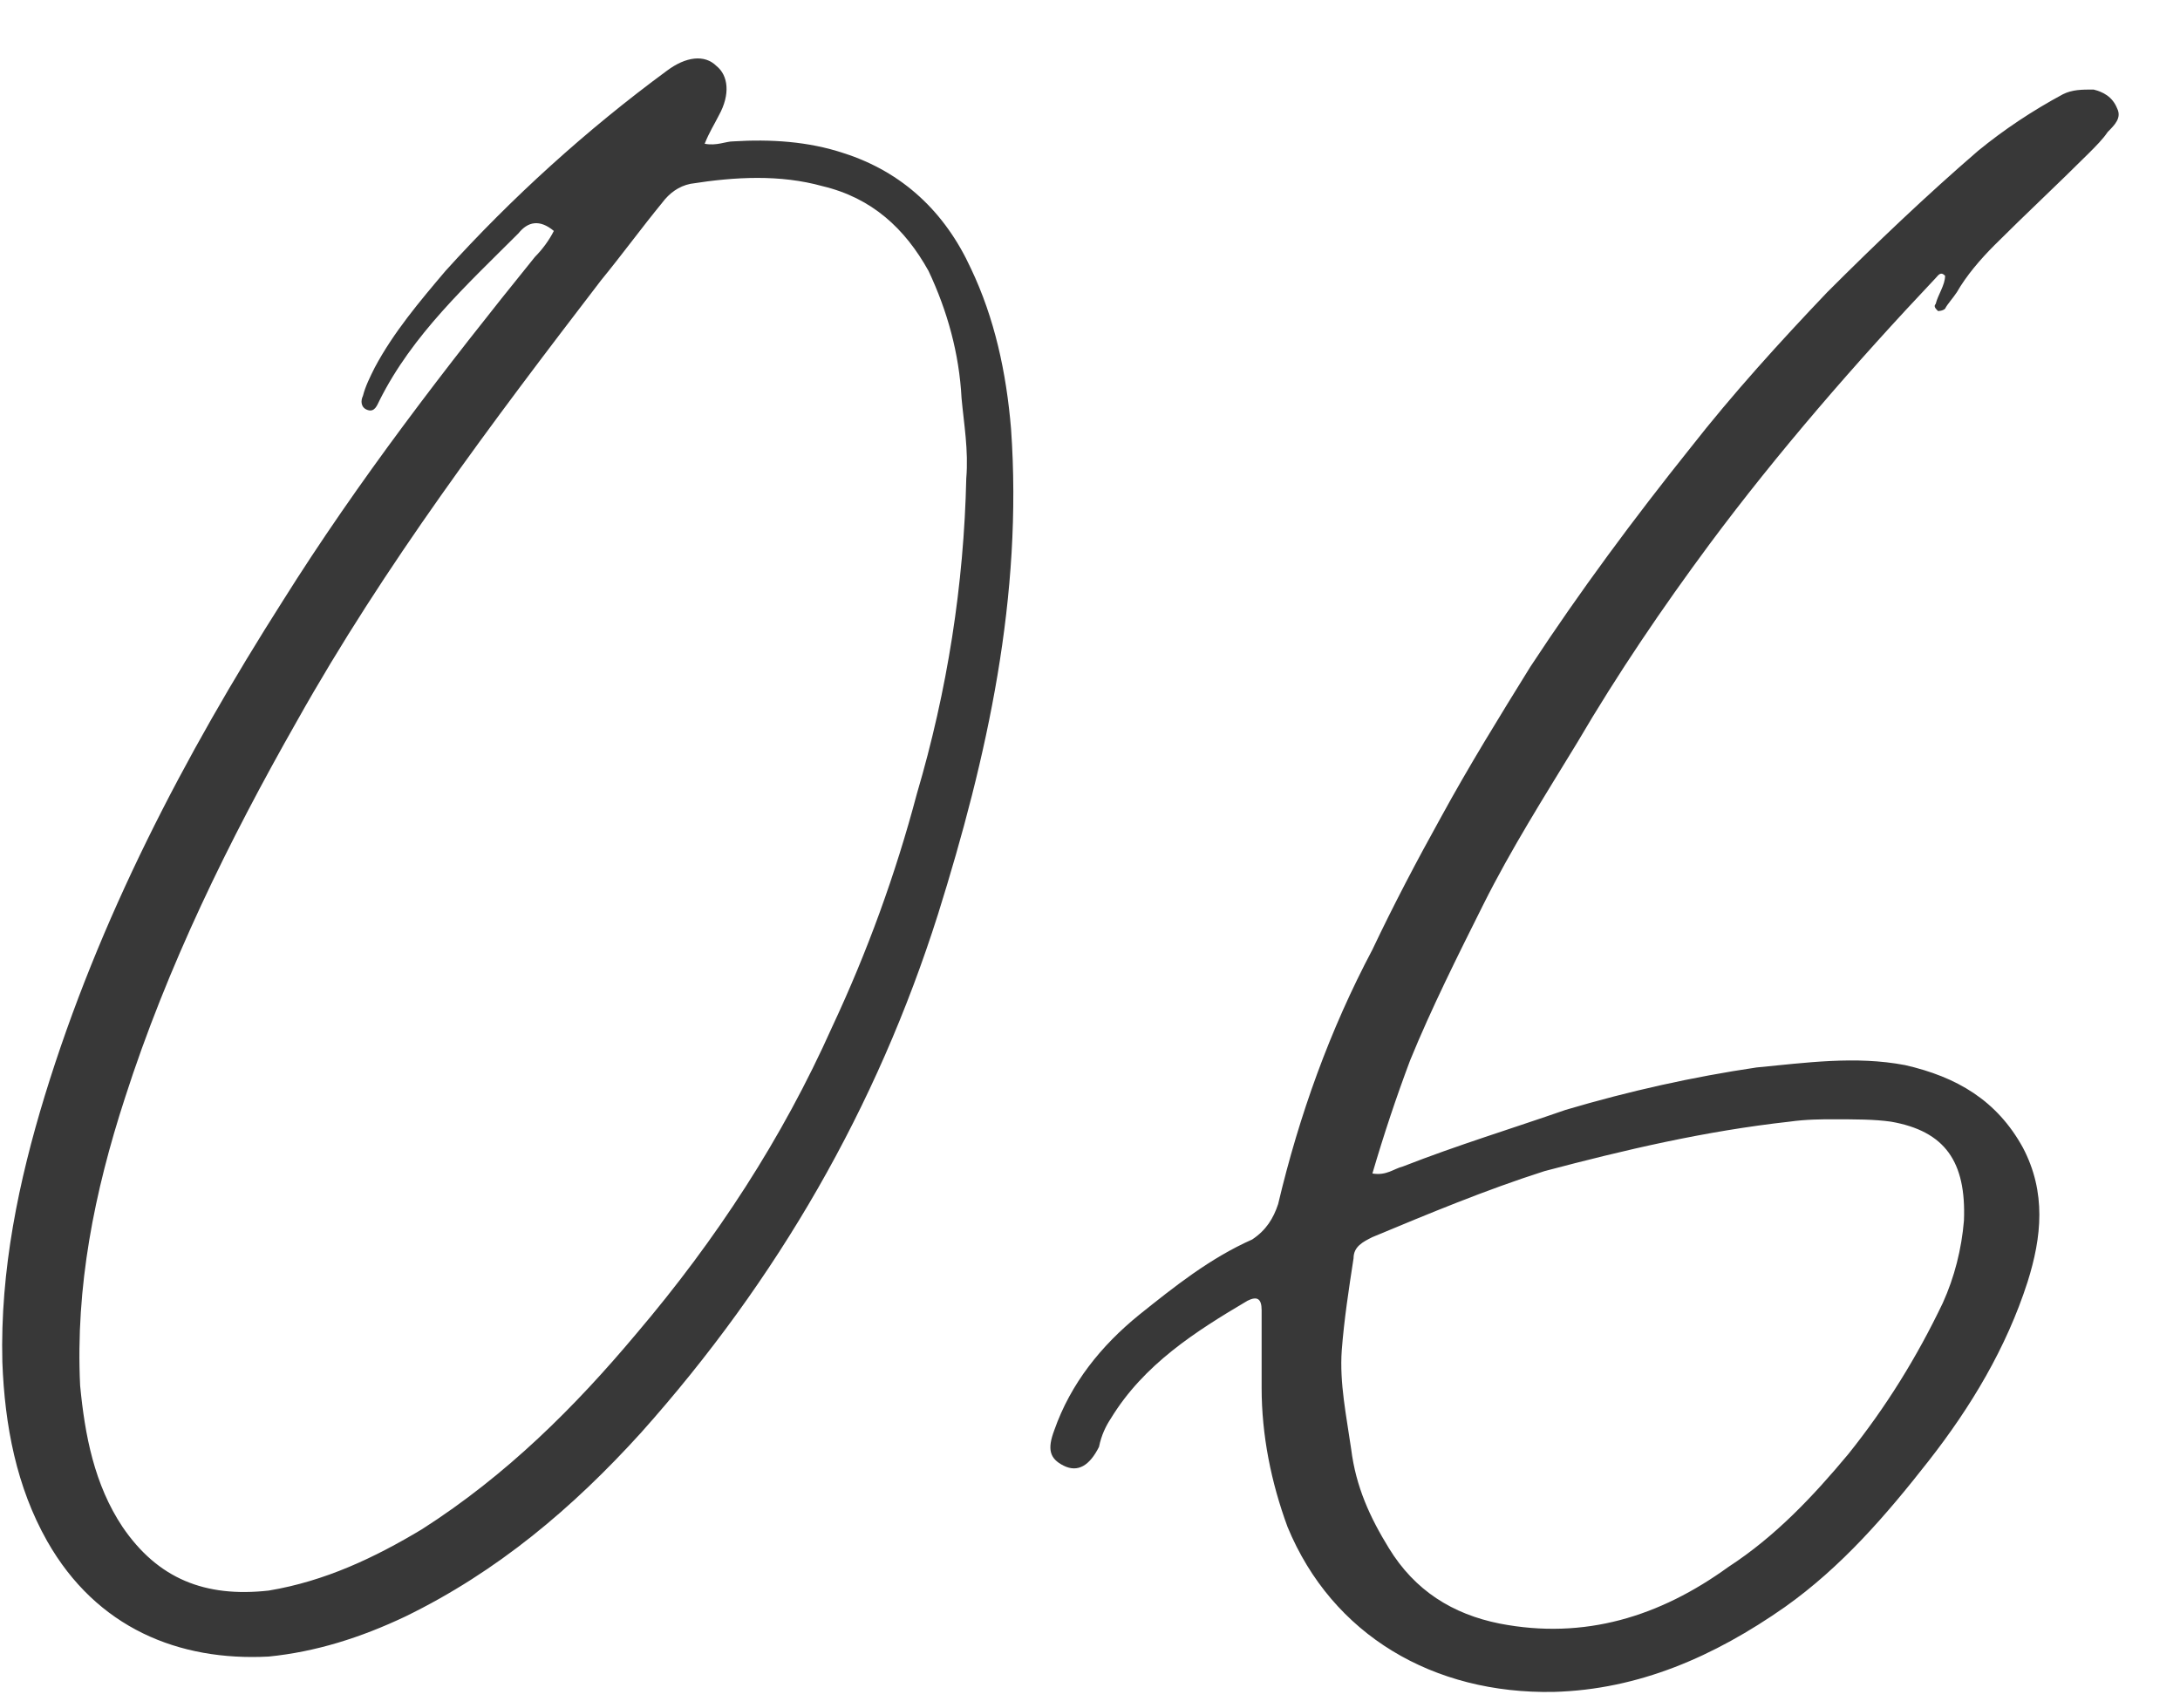 <?xml version="1.0" encoding="UTF-8"?> <svg xmlns="http://www.w3.org/2000/svg" width="37" height="29" viewBox="0 0 37 29" fill="none"> <path d="M9.4 3.92C9.16 3.72 8.96 3.76 8.8 3.96C7.92 4.84 7 5.68 6.44 6.8C6.4 6.88 6.36 7 6.24 6.96C6.12 6.92 6.12 6.8 6.16 6.72C6.2 6.56 6.28 6.4 6.36 6.24C6.68 5.64 7.12 5.12 7.56 4.6C8.68 3.36 9.96 2.2 11.32 1.2C11.64 0.96 11.96 0.92 12.16 1.12C12.36 1.28 12.4 1.6 12.2 1.96C12.12 2.12 12.04 2.24 11.96 2.44C12.16 2.48 12.32 2.4 12.44 2.4C13.08 2.36 13.72 2.4 14.32 2.6C15.32 2.92 16.04 3.6 16.48 4.56C16.88 5.4 17.08 6.32 17.16 7.28C17.36 10.12 16.76 12.84 15.92 15.52C14.88 18.8 13.2 21.72 10.88 24.32C9.72 25.6 8.44 26.68 6.88 27.44C6.12 27.8 5.36 28.04 4.56 28.12C3.04 28.2 1.64 27.64 0.8 26.16C0.28 25.24 0.08 24.2 0.04 23.12C0 21.56 0.32 20.04 0.76 18.6C1.68 15.6 3.12 12.84 4.8 10.2C6.08 8.16 7.56 6.24 9.08 4.36C9.2 4.24 9.32 4.08 9.4 3.92ZM16.4 8.12C16.44 7.64 16.36 7.2 16.32 6.76C16.28 6 16.08 5.28 15.76 4.6C15.36 3.88 14.8 3.36 13.96 3.16C13.24 2.96 12.48 3 11.72 3.12C11.52 3.16 11.36 3.28 11.24 3.44C10.88 3.88 10.56 4.32 10.2 4.76C8.36 7.16 6.52 9.6 5.04 12.24C3.88 14.28 2.84 16.4 2.12 18.64C1.6 20.24 1.28 21.84 1.36 23.52C1.44 24.36 1.6 25.2 2.08 25.92C2.68 26.8 3.48 27.12 4.56 27C5.52 26.84 6.36 26.44 7.16 25.96C8.6 25.04 9.76 23.88 10.8 22.64C12.16 21.04 13.28 19.32 14.12 17.44C14.72 16.16 15.2 14.84 15.56 13.48C16.08 11.72 16.36 9.92 16.4 8.12ZM23.293 19.92C23.533 19.96 23.653 19.84 23.813 19.8C24.733 19.44 25.653 19.16 26.573 18.84C27.653 18.52 28.733 18.28 29.813 18.12C30.653 18.04 31.493 17.92 32.333 18.08C33.213 18.28 33.893 18.68 34.333 19.48C34.733 20.24 34.653 21 34.413 21.76C34.053 22.88 33.453 23.88 32.733 24.8C32.013 25.72 31.253 26.6 30.293 27.28C29.093 28.12 27.813 28.68 26.373 28.72C24.333 28.76 22.613 27.76 21.853 25.92C21.573 25.16 21.413 24.36 21.413 23.56C21.413 23.12 21.413 22.68 21.413 22.24C21.413 22.04 21.333 22 21.173 22.08C20.293 22.6 19.413 23.16 18.853 24.08C18.773 24.2 18.693 24.36 18.653 24.56C18.493 24.88 18.293 25 18.053 24.88C17.813 24.76 17.773 24.6 17.893 24.28C18.173 23.48 18.693 22.84 19.333 22.32C19.933 21.84 20.533 21.36 21.253 21.04C21.493 20.88 21.613 20.68 21.693 20.44C22.053 18.92 22.573 17.48 23.293 16.12C23.653 15.36 24.053 14.6 24.453 13.88C24.933 13 25.453 12.16 25.973 11.32C26.813 10.04 27.733 8.8 28.693 7.6C29.413 6.68 30.213 5.8 31.013 4.96C31.853 4.12 32.693 3.32 33.573 2.56C34.013 2.2 34.493 1.88 35.013 1.6C35.173 1.52 35.333 1.52 35.533 1.52C35.693 1.56 35.853 1.64 35.933 1.84C36.013 2 35.893 2.12 35.773 2.24C35.693 2.36 35.573 2.48 35.453 2.6C34.933 3.12 34.373 3.64 33.853 4.16C33.613 4.4 33.373 4.68 33.213 4.96C33.133 5.08 33.053 5.16 33.013 5.24C32.973 5.28 32.893 5.28 32.893 5.28C32.853 5.24 32.813 5.2 32.853 5.16C32.893 5 33.013 4.84 33.013 4.68C32.933 4.6 32.893 4.68 32.853 4.72C31.493 6.16 30.173 7.68 29.013 9.24C28.213 10.32 27.453 11.44 26.773 12.6C26.213 13.52 25.653 14.4 25.173 15.36C24.733 16.24 24.293 17.12 23.933 18C23.693 18.64 23.493 19.24 23.293 19.92ZM31.093 19C30.933 19 30.653 19 30.373 19.04C28.933 19.2 27.573 19.52 26.213 19.88C25.213 20.2 24.253 20.6 23.293 21C23.133 21.08 22.973 21.16 22.973 21.36C22.893 21.88 22.813 22.4 22.773 22.92C22.733 23.48 22.853 24.04 22.933 24.6C23.013 25.24 23.253 25.76 23.573 26.28C24.013 27 24.653 27.4 25.453 27.56C26.893 27.84 28.173 27.44 29.333 26.6C30.133 26.08 30.773 25.4 31.373 24.68C32.013 23.88 32.533 23.04 32.973 22.12C33.173 21.68 33.293 21.2 33.333 20.72C33.373 19.72 33.013 19.2 32.093 19.04C31.813 19 31.493 19 31.093 19Z" fill="#383838"></path> </svg> 